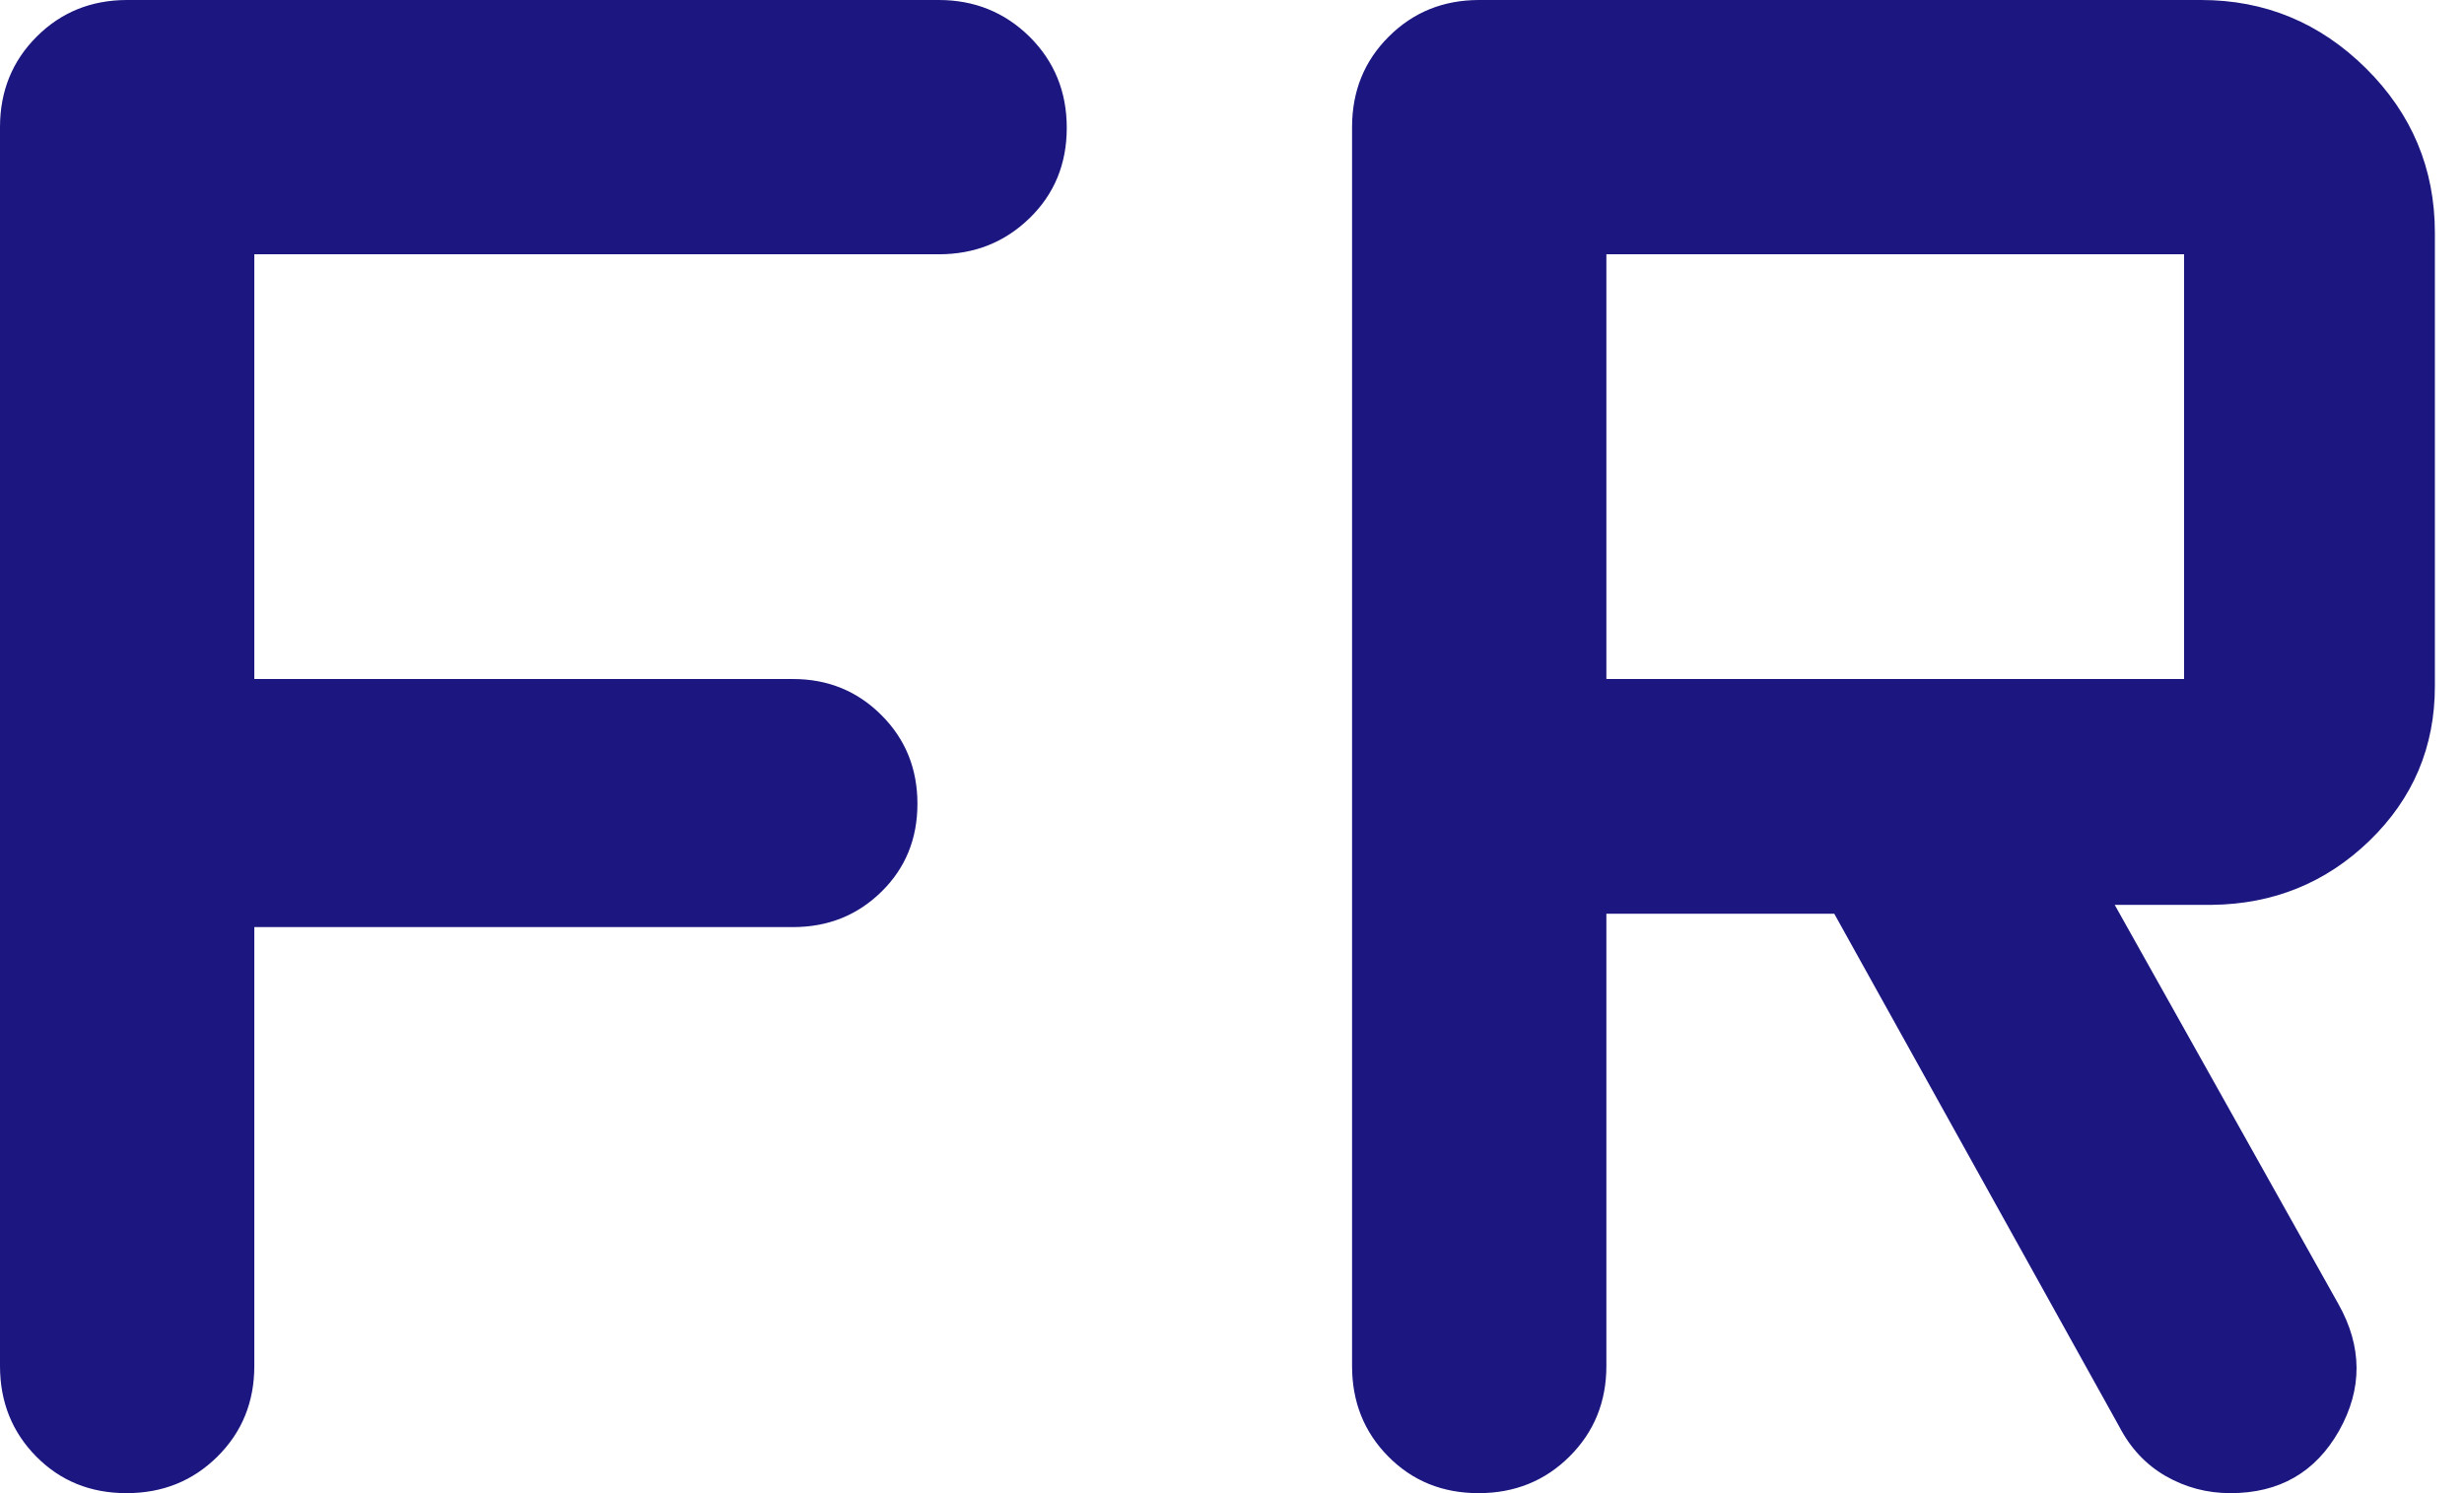 <?xml version="1.0" encoding="utf-8"?>
<svg xmlns="http://www.w3.org/2000/svg" fill="none" height="100%" overflow="visible" preserveAspectRatio="none" style="display: block;" viewBox="0 0 33 20" width="100%">
<path d="M1.694 20C1.211 20 0.808 19.836 0.485 19.509C0.162 19.182 0 18.777 0 18.297V1.704C0 1.222 0.164 0.818 0.491 0.491C0.818 0.164 1.222 0 1.704 0H12.572C13.052 0 13.457 0.165 13.79 0.493C14.121 0.823 14.287 1.229 14.287 1.712C14.287 2.195 14.121 2.599 13.79 2.921C13.457 3.245 13.052 3.406 12.572 3.406H3.406V9.095H10.62C11.087 9.095 11.482 9.256 11.804 9.578C12.126 9.899 12.287 10.295 12.287 10.766C12.287 11.237 12.126 11.63 11.804 11.945C11.482 12.261 11.087 12.418 10.62 12.418H3.406V18.297C3.406 18.777 3.242 19.182 2.913 19.509C2.584 19.836 2.178 20 1.694 20ZM19.802 20C19.319 20 18.916 19.836 18.593 19.509C18.269 19.182 18.108 18.777 18.108 18.297V1.704C18.108 1.222 18.271 0.818 18.599 0.491C18.926 0.164 19.33 0 19.811 0H29.479C30.335 0 31.071 0.305 31.687 0.915C32.302 1.525 32.61 2.26 32.61 3.119V9.191C32.61 10.005 32.318 10.695 31.735 11.26C31.152 11.825 30.447 12.111 29.622 12.12H28.322L31.317 17.465C31.639 18.037 31.642 18.602 31.328 19.162C31.012 19.721 30.527 20 29.872 20C29.558 20 29.269 19.923 29.003 19.77C28.738 19.617 28.531 19.395 28.381 19.105L24.566 12.239H21.514V18.297C21.514 18.777 21.349 19.182 21.02 19.509C20.692 19.836 20.285 20 19.802 20ZM21.514 9.095H29.251V3.406H21.514V9.095Z" fill="#1B1680" id="Vector"/>
</svg>